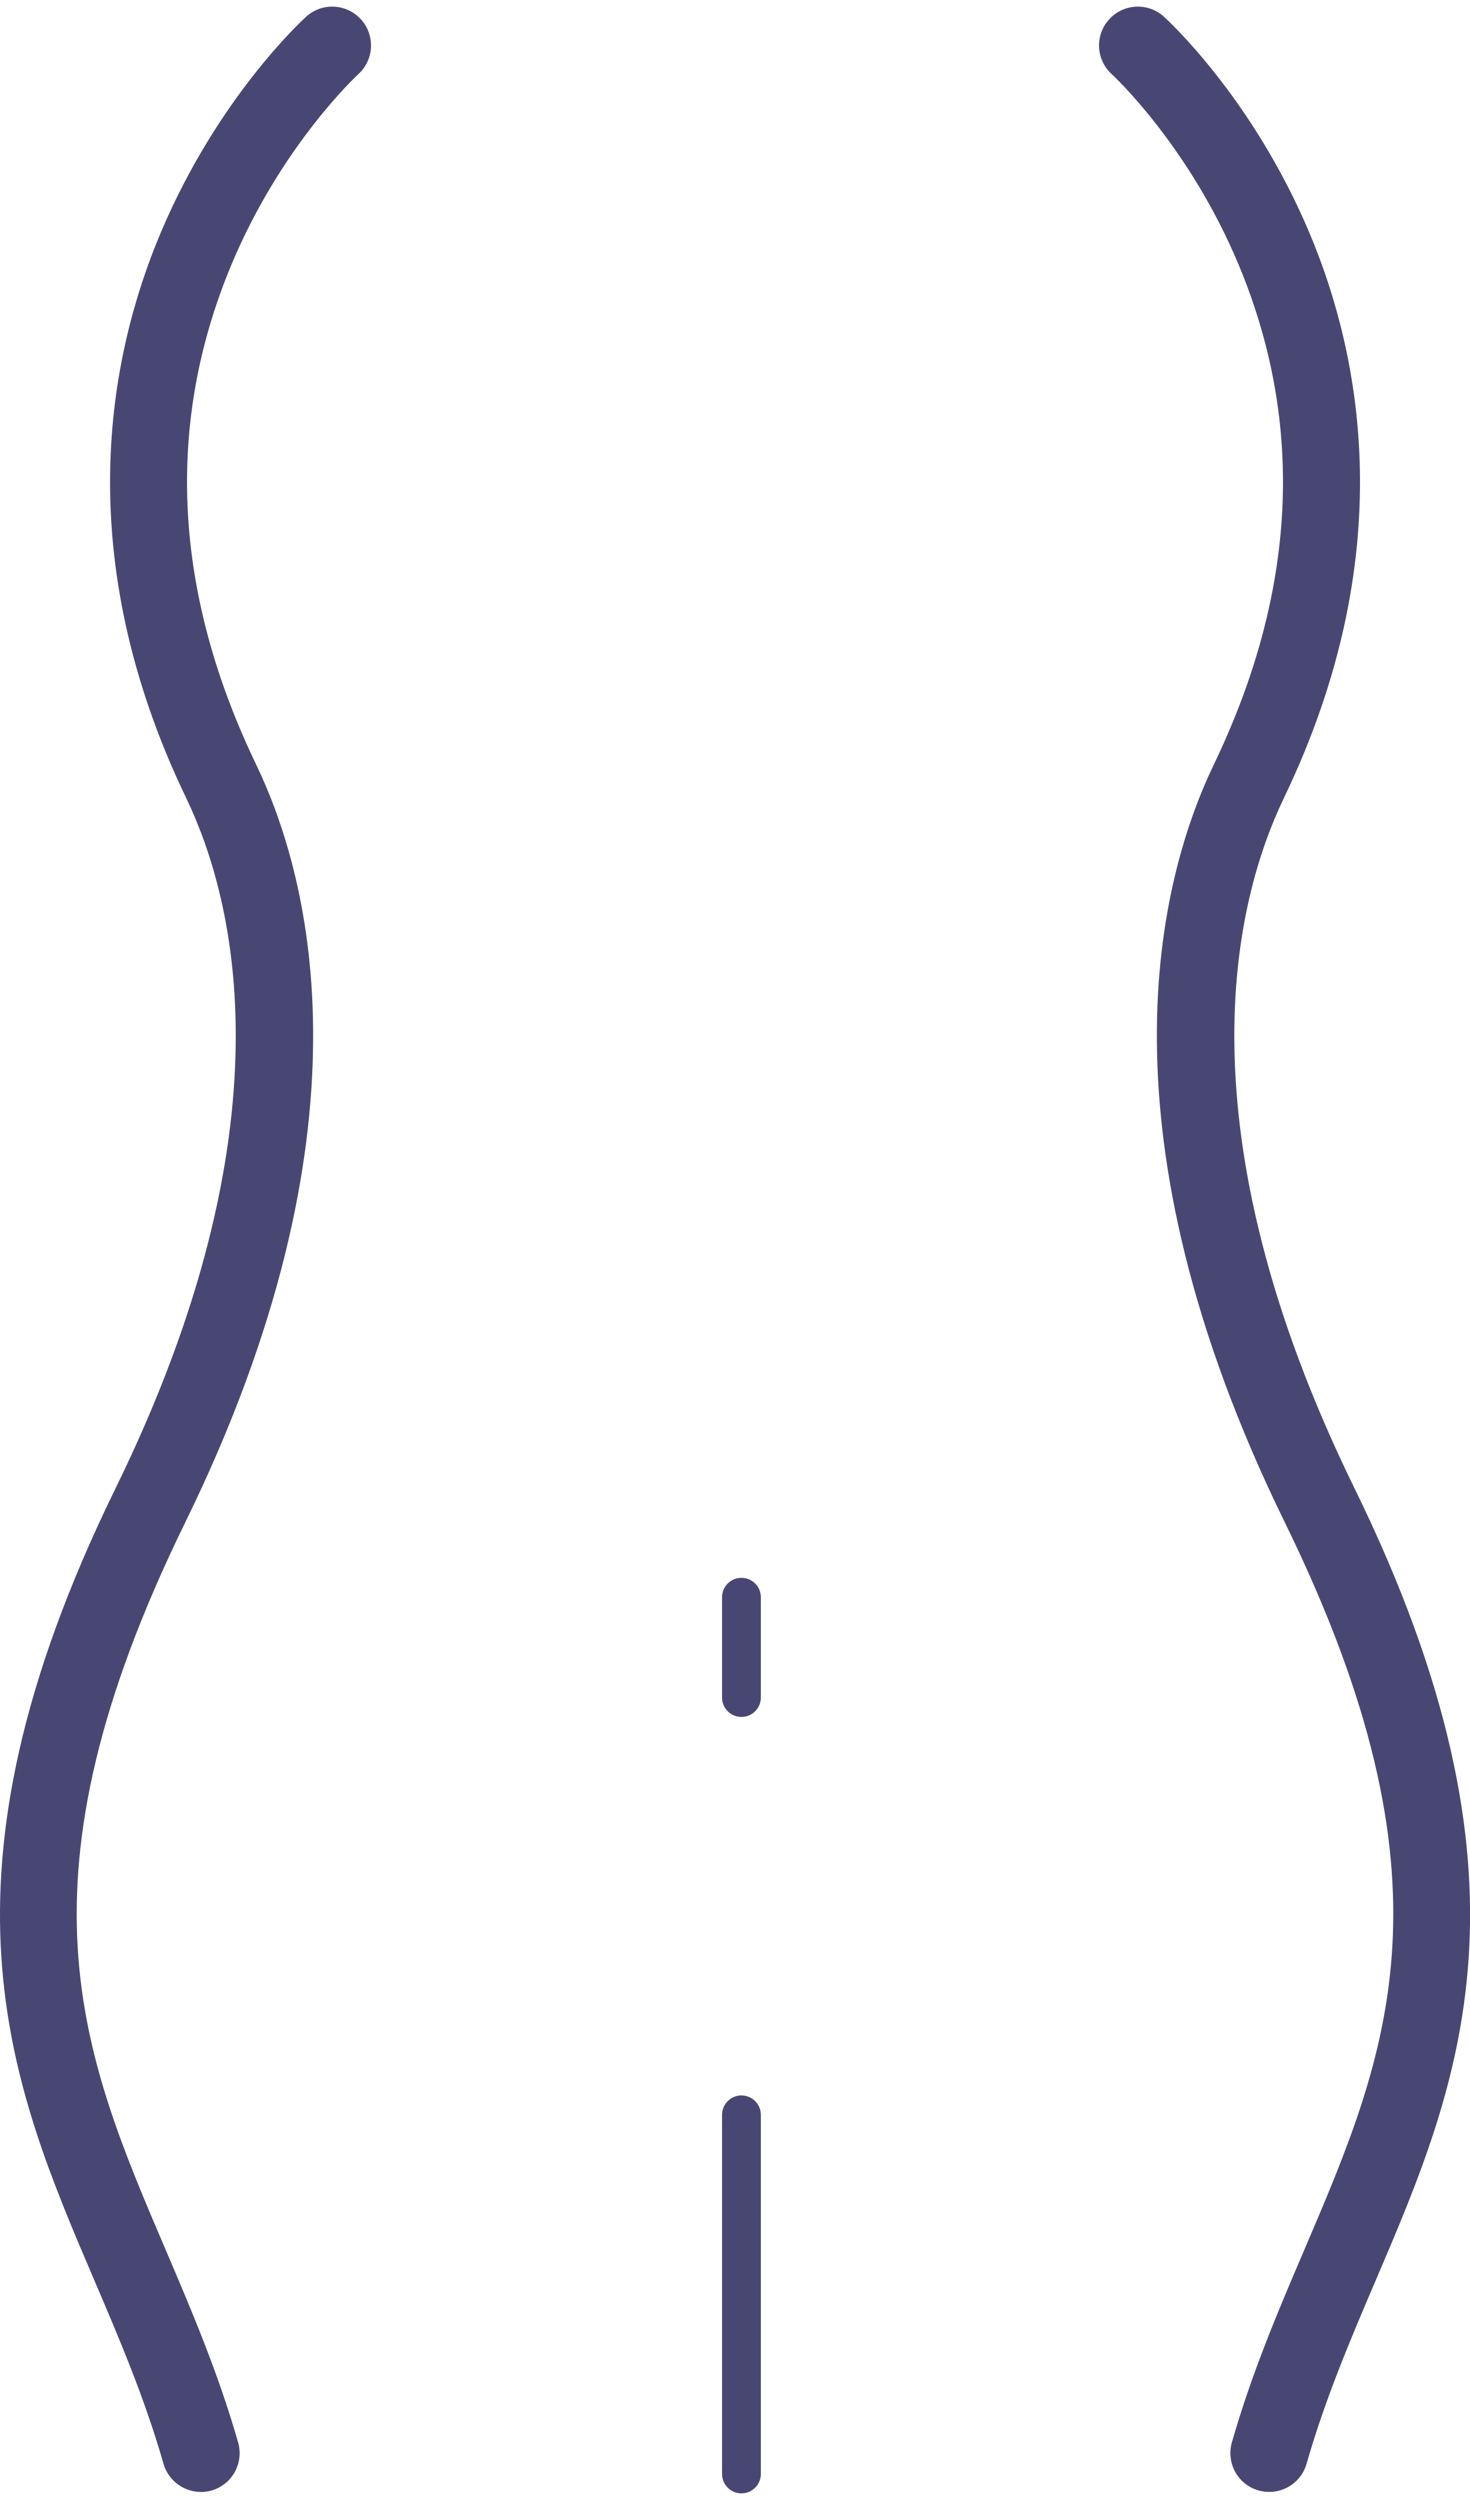 <svg width="60" height="102" viewBox="0 0 60 102" fill="none" xmlns="http://www.w3.org/2000/svg">
<g clip-path="url(#clip0_11768_1713)">
<path d="M8.197 101.671C7.508 101.671 6.874 101.217 6.674 100.523C5.913 97.865 4.865 95.407 3.849 93.034C0.42 85.017 -3.123 76.725 4.718 60.72C11.93 45.998 9.617 36.753 7.595 32.551C2.849 22.68 4.419 14.547 6.573 9.463C8.904 3.962 12.354 0.81 12.5 0.678C13.149 0.092 14.149 0.144 14.736 0.794C15.322 1.443 15.269 2.444 14.622 3.03C14.59 3.059 11.481 5.923 9.437 10.82C6.732 17.306 7.072 24.153 10.448 31.178C12.719 35.898 15.361 46.19 7.561 62.114C0.359 76.817 3.324 83.755 6.761 91.79C7.814 94.256 8.904 96.803 9.72 99.654C9.96 100.496 9.474 101.373 8.632 101.613C8.487 101.655 8.339 101.674 8.197 101.674V101.671Z" fill="#484774"/>
<path d="M51.803 101.671C51.658 101.671 51.513 101.65 51.368 101.61C50.526 101.37 50.04 100.494 50.28 99.651C51.096 96.801 52.184 94.253 53.239 91.788C56.674 83.752 59.641 76.815 52.44 62.111C44.639 46.188 47.282 35.895 49.552 31.175C52.928 24.153 53.269 17.303 50.563 10.817C48.52 5.92 45.41 3.056 45.378 3.027C44.731 2.438 44.681 1.438 45.27 0.791C45.856 0.144 46.854 0.092 47.503 0.678C47.648 0.81 51.099 3.959 53.43 9.463C55.584 14.547 57.154 22.68 52.408 32.55C50.386 36.753 48.073 45.998 55.285 60.72C63.126 76.725 59.583 85.016 56.154 93.034C55.138 95.409 54.09 97.864 53.329 100.523C53.131 101.217 52.495 101.671 51.806 101.671H51.803Z" fill="#484774"/>
<path d="M30.263 70.051C29.824 70.051 29.471 69.698 29.471 69.26V65.168C29.471 64.73 29.824 64.376 30.263 64.376C30.701 64.376 31.055 64.73 31.055 65.168V69.26C31.055 69.698 30.701 70.051 30.263 70.051Z" fill="#484774"/>
<path d="M30.263 101.729C29.824 101.729 29.471 101.375 29.471 100.937V86.286C29.471 85.848 29.824 85.494 30.263 85.494C30.701 85.494 31.055 85.848 31.055 86.286V100.937C31.055 101.375 30.701 101.729 30.263 101.729Z" fill="#484774"/>
</g>
<defs>
<clipPath id="clip0_11768_1713">
<rect width="60" height="101.458" fill="white" transform="translate(0 0.271)"/>
</clipPath>
</defs>
</svg>
